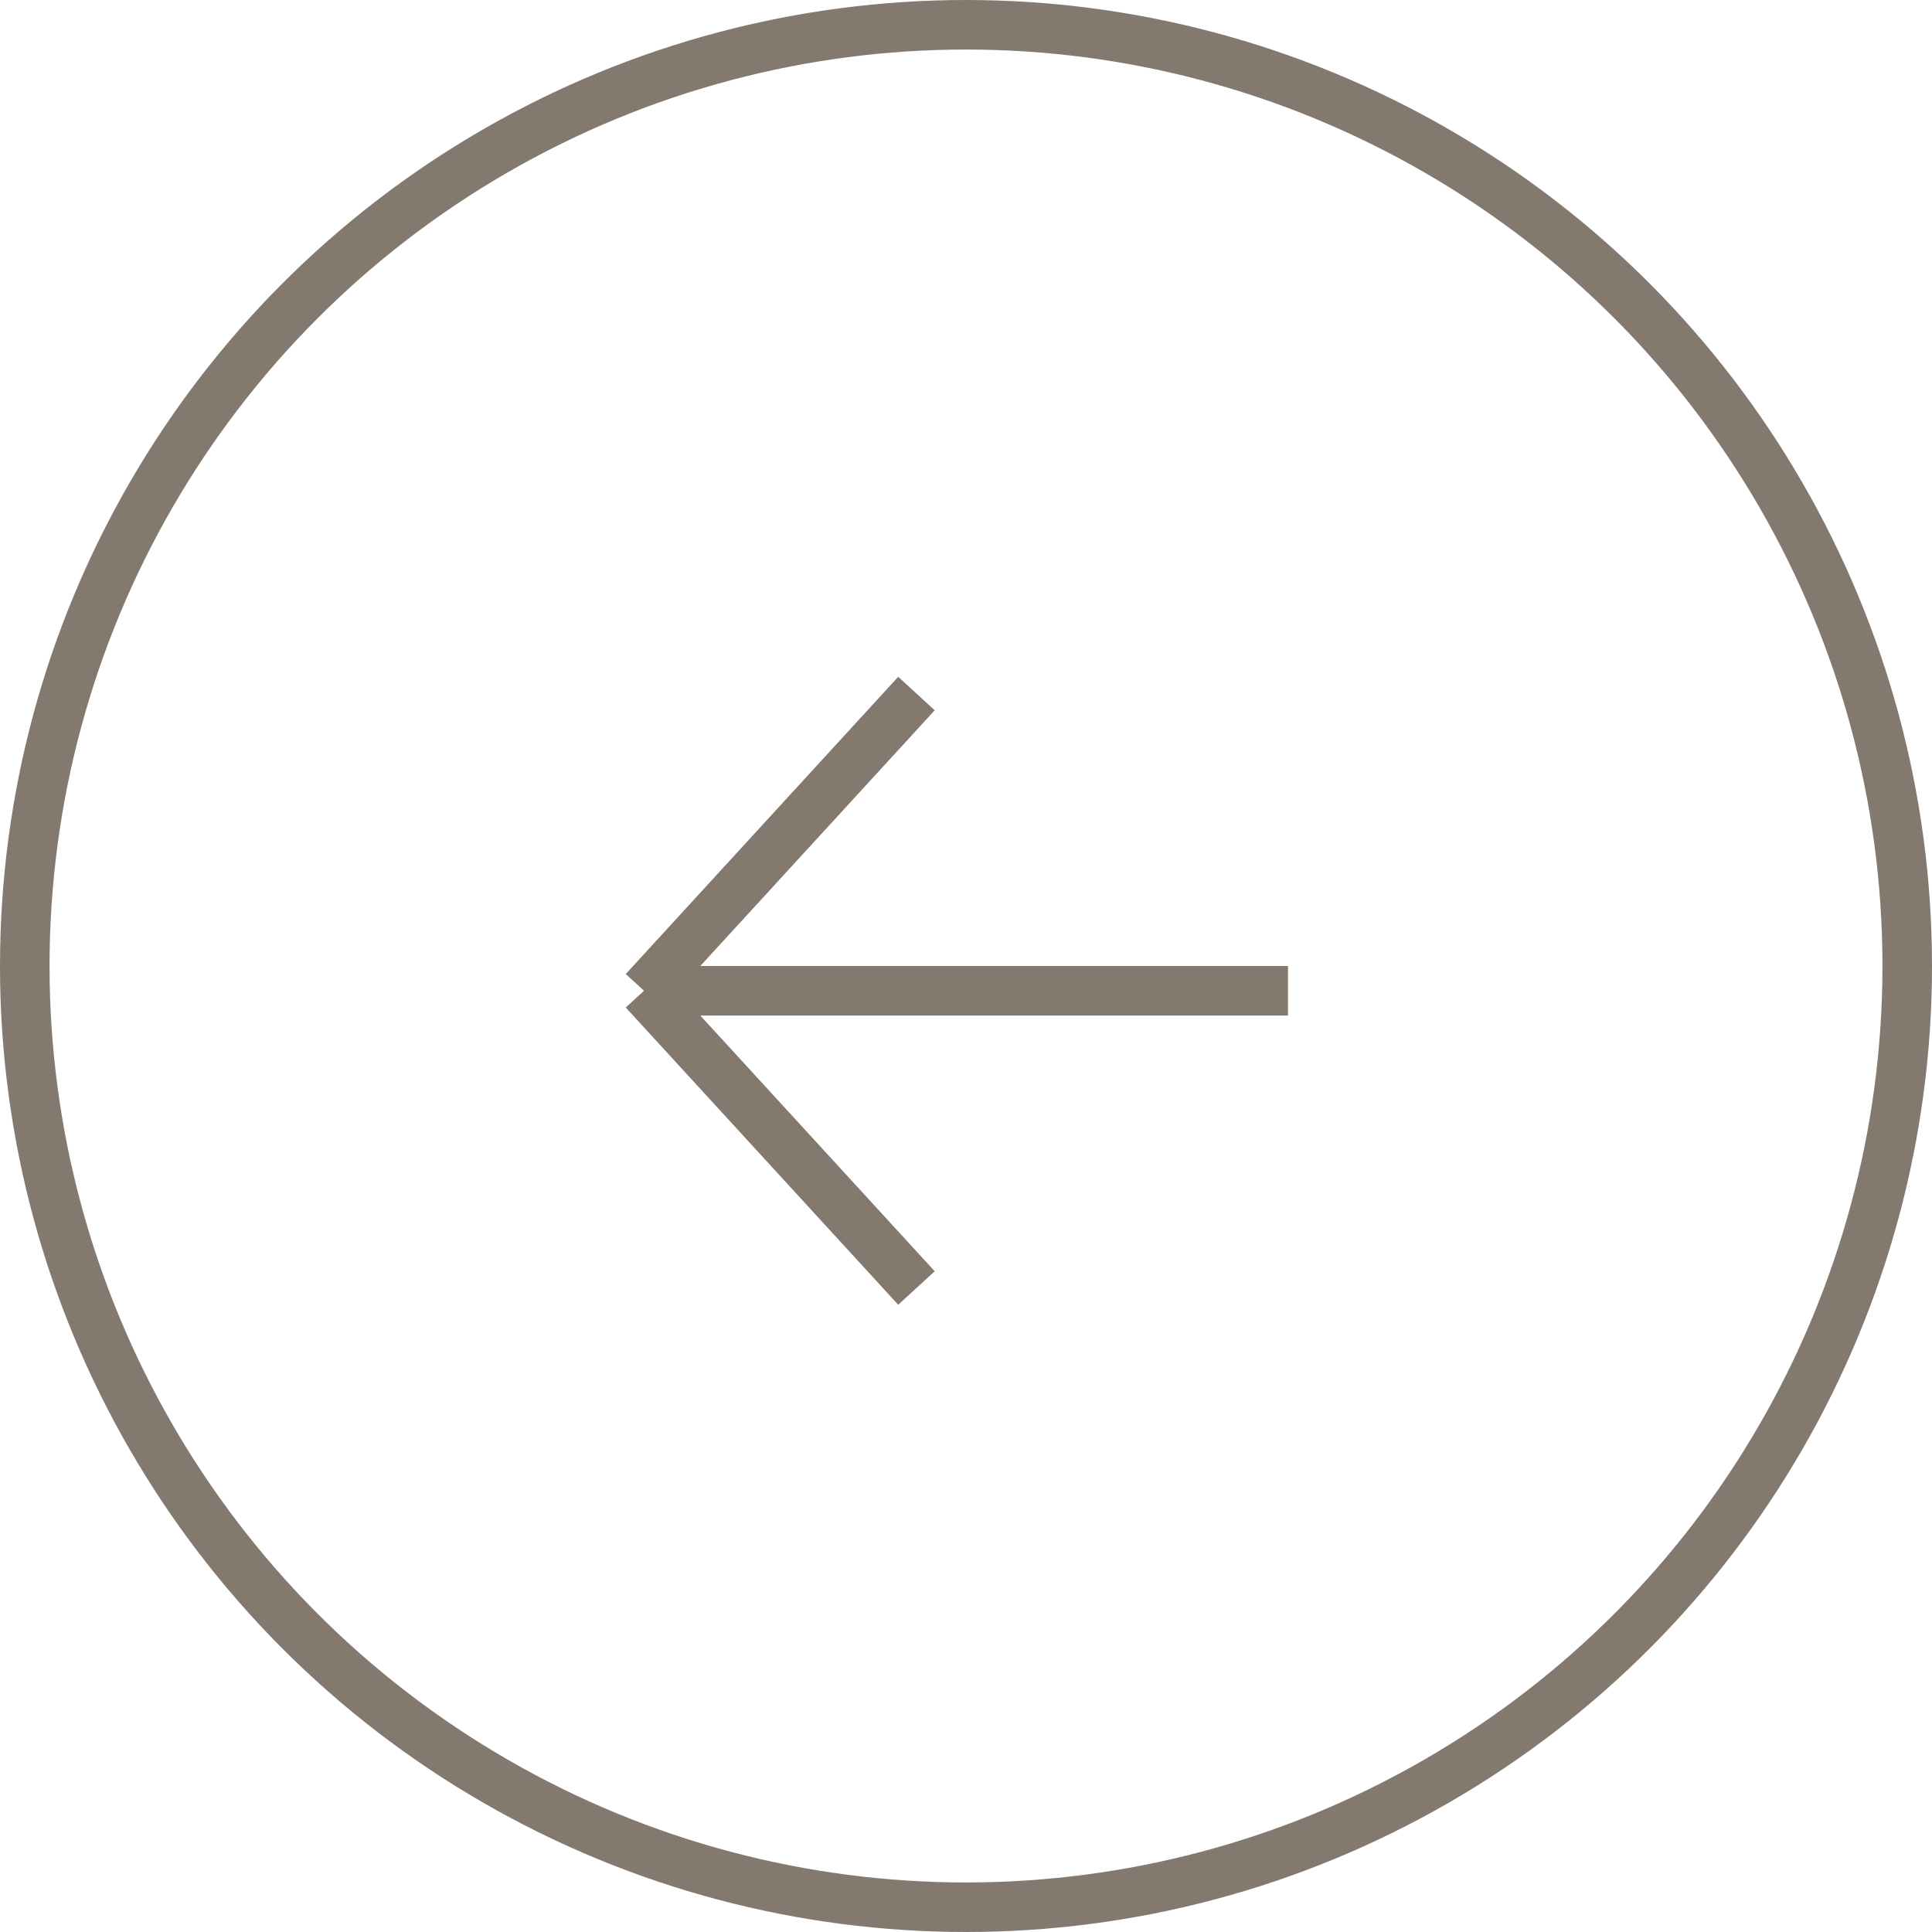 <?xml version="1.0" encoding="UTF-8"?> <svg xmlns="http://www.w3.org/2000/svg" width="39" height="39" viewBox="0 0 39 39" fill="none"> <circle cx="19.5" cy="19.5" r="19" stroke="#84796F"></circle> <path d="M26 20H13M13 20L18.5 26M13 20L18.5 14" stroke="#84796F"></path> </svg> 
